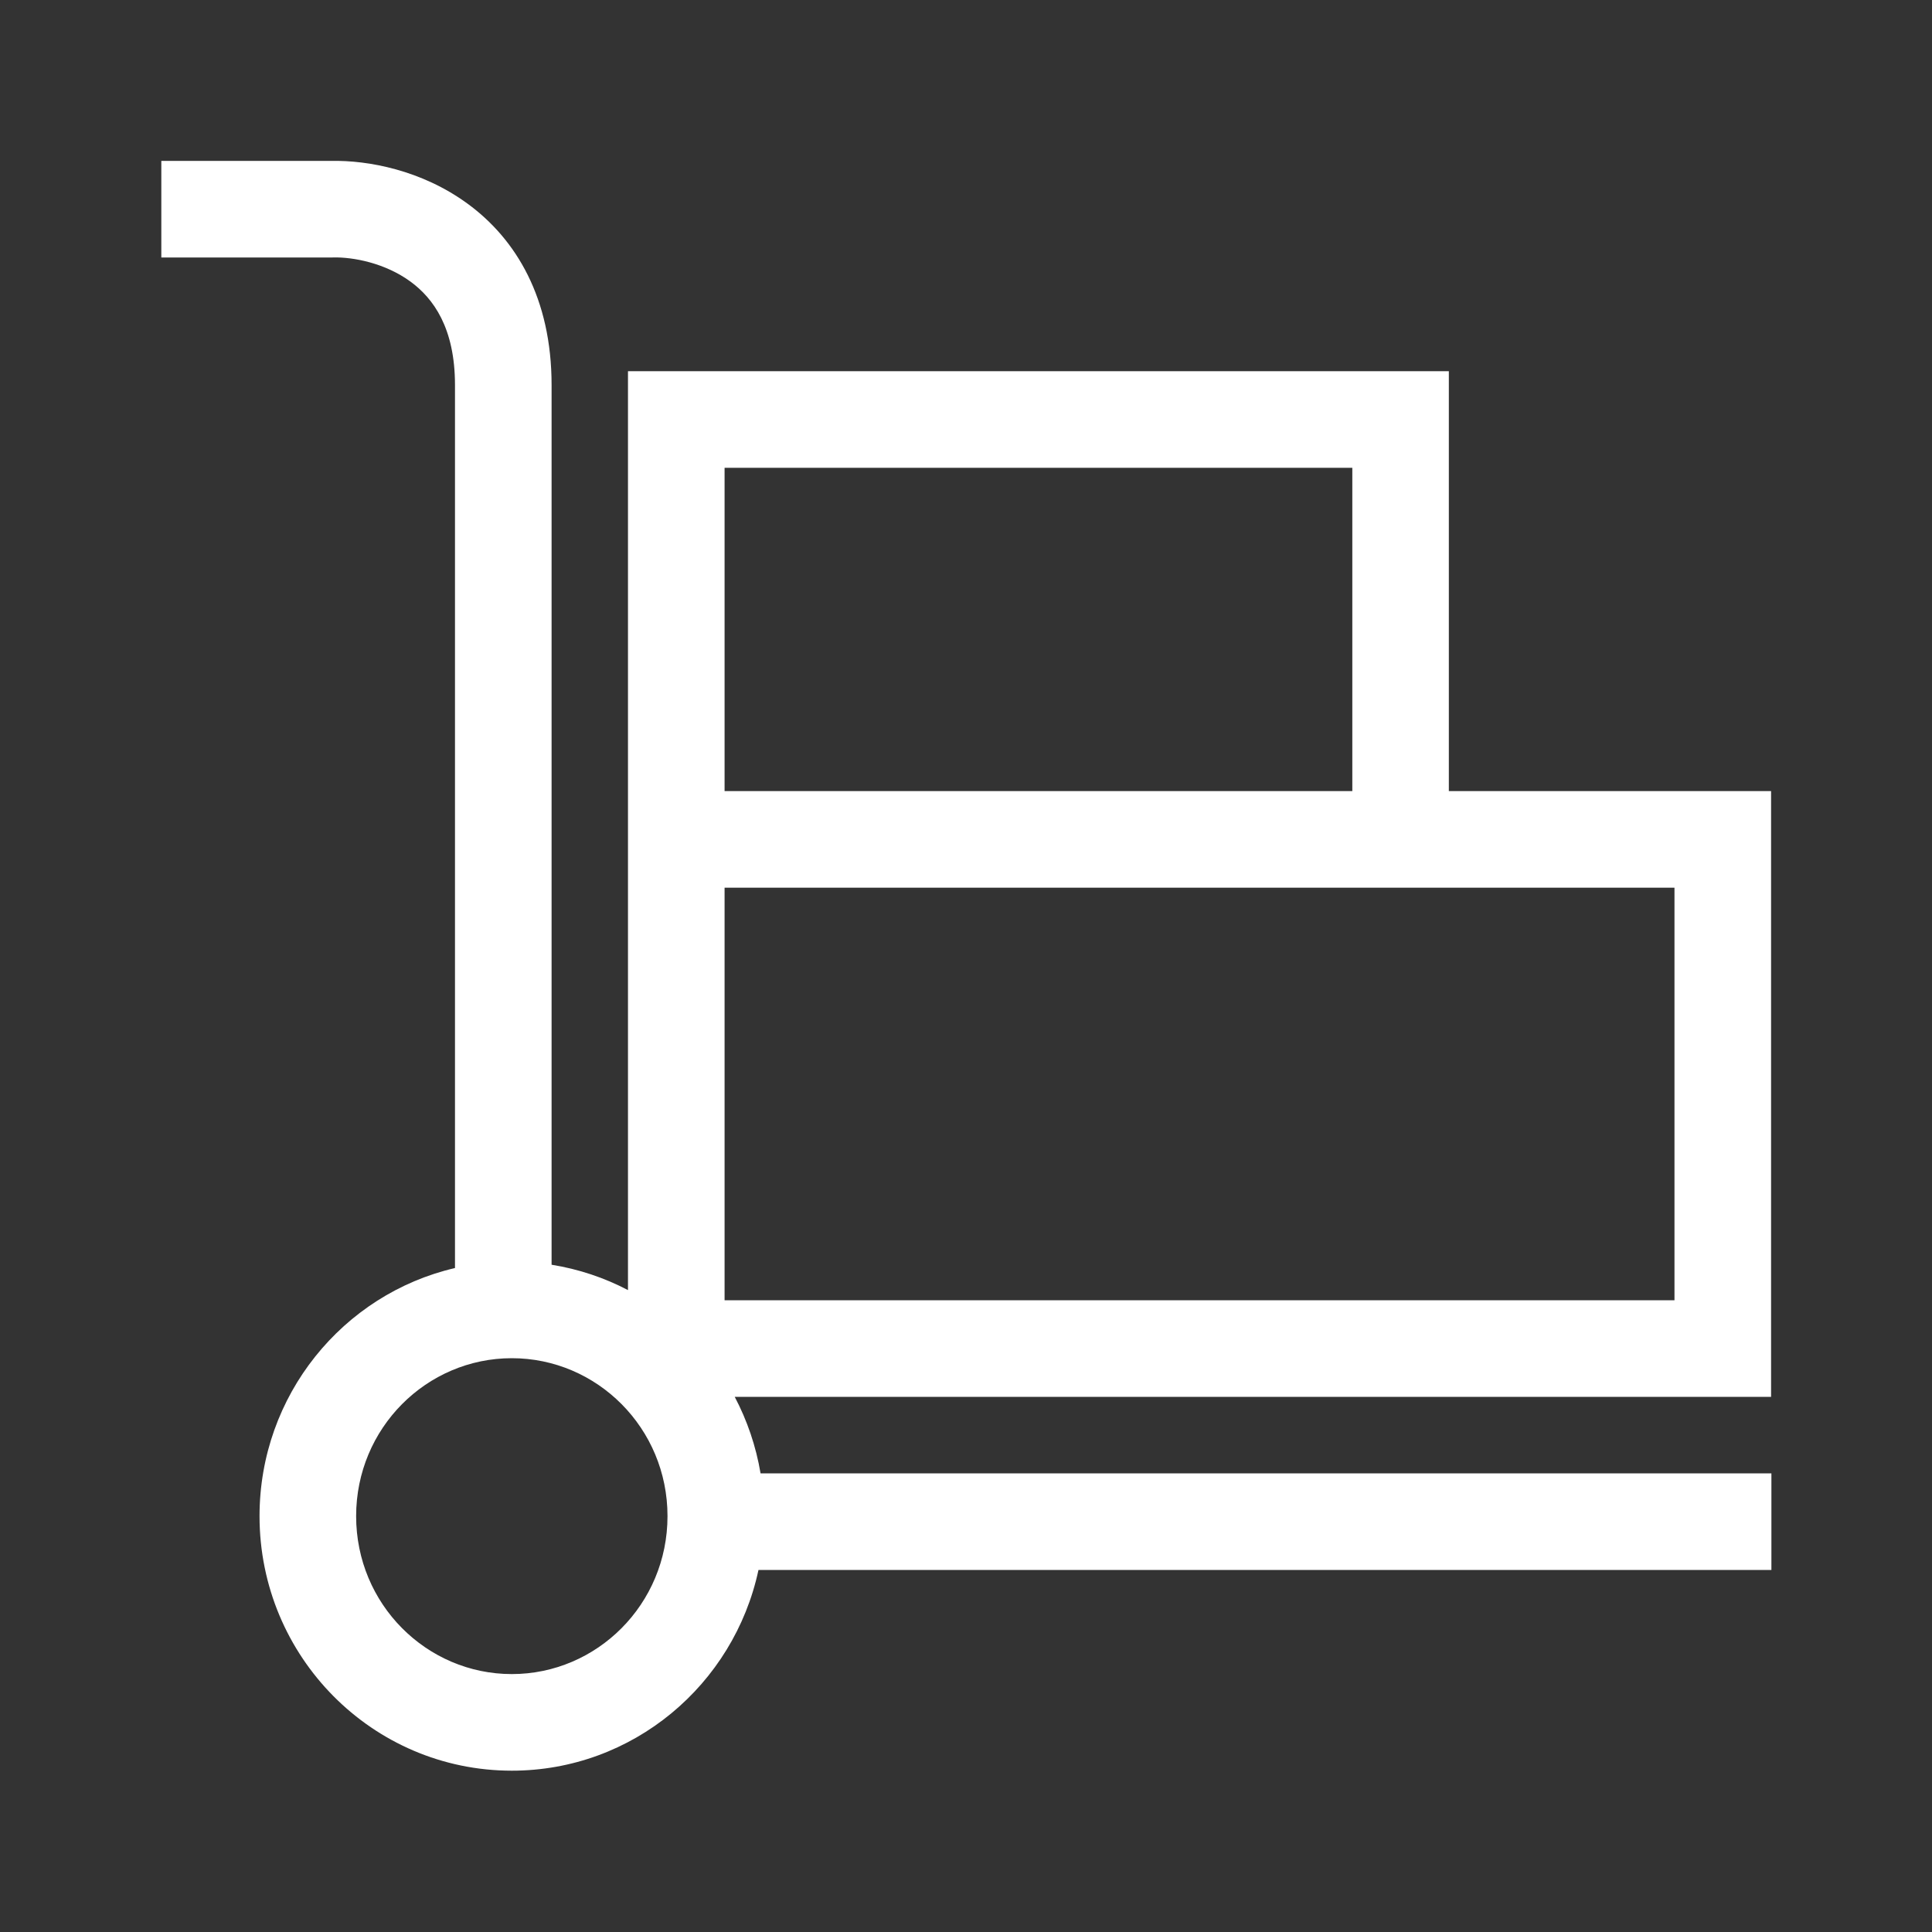 <svg xmlns="http://www.w3.org/2000/svg" width="24" height="24" viewBox="0 0 24 24" fill="none">
<rect x="0" y="0" width="24" height="24" fill="#333333" stroke="none"/>
<path fill-rule="evenodd" clip-rule="evenodd" d="M4.115 1.999C4.571 1.989 5.238 2.113 5.808 2.53C6.412 2.971 6.852 3.705 6.852 4.783V15.711C7.189 15.765 7.509 15.873 7.801 16.026V11.027V10.427V10.427V9.827V5.211V4.611H8.401H17.398H17.998V5.211V9.827H21.401H22.001V10.427V16.752V17.352H21.401H9.127C9.281 17.644 9.391 17.964 9.448 18.303H21.405H22.005V19.503H21.405H9.422C9.117 20.928 7.861 21.996 6.358 21.996C4.627 21.996 3.224 20.58 3.224 18.834C3.224 17.332 4.261 16.075 5.652 15.752V4.783C5.652 4.073 5.383 3.706 5.099 3.498C4.784 3.268 4.39 3.192 4.136 3.198L4.129 3.199H4.122H2.604H2.004V1.999H2.604H4.115ZM9.001 9.827V5.811H16.799V9.827H9.001ZM9.001 16.152V11.027H20.801V16.152H9.001ZM8.292 18.834C8.292 19.928 7.416 20.796 6.358 20.796C5.3 20.796 4.424 19.928 4.424 18.834C4.424 17.74 5.3 16.872 6.358 16.872C7.416 16.872 8.292 17.74 8.292 18.834Z" fill="#ffffff"/>
</svg>